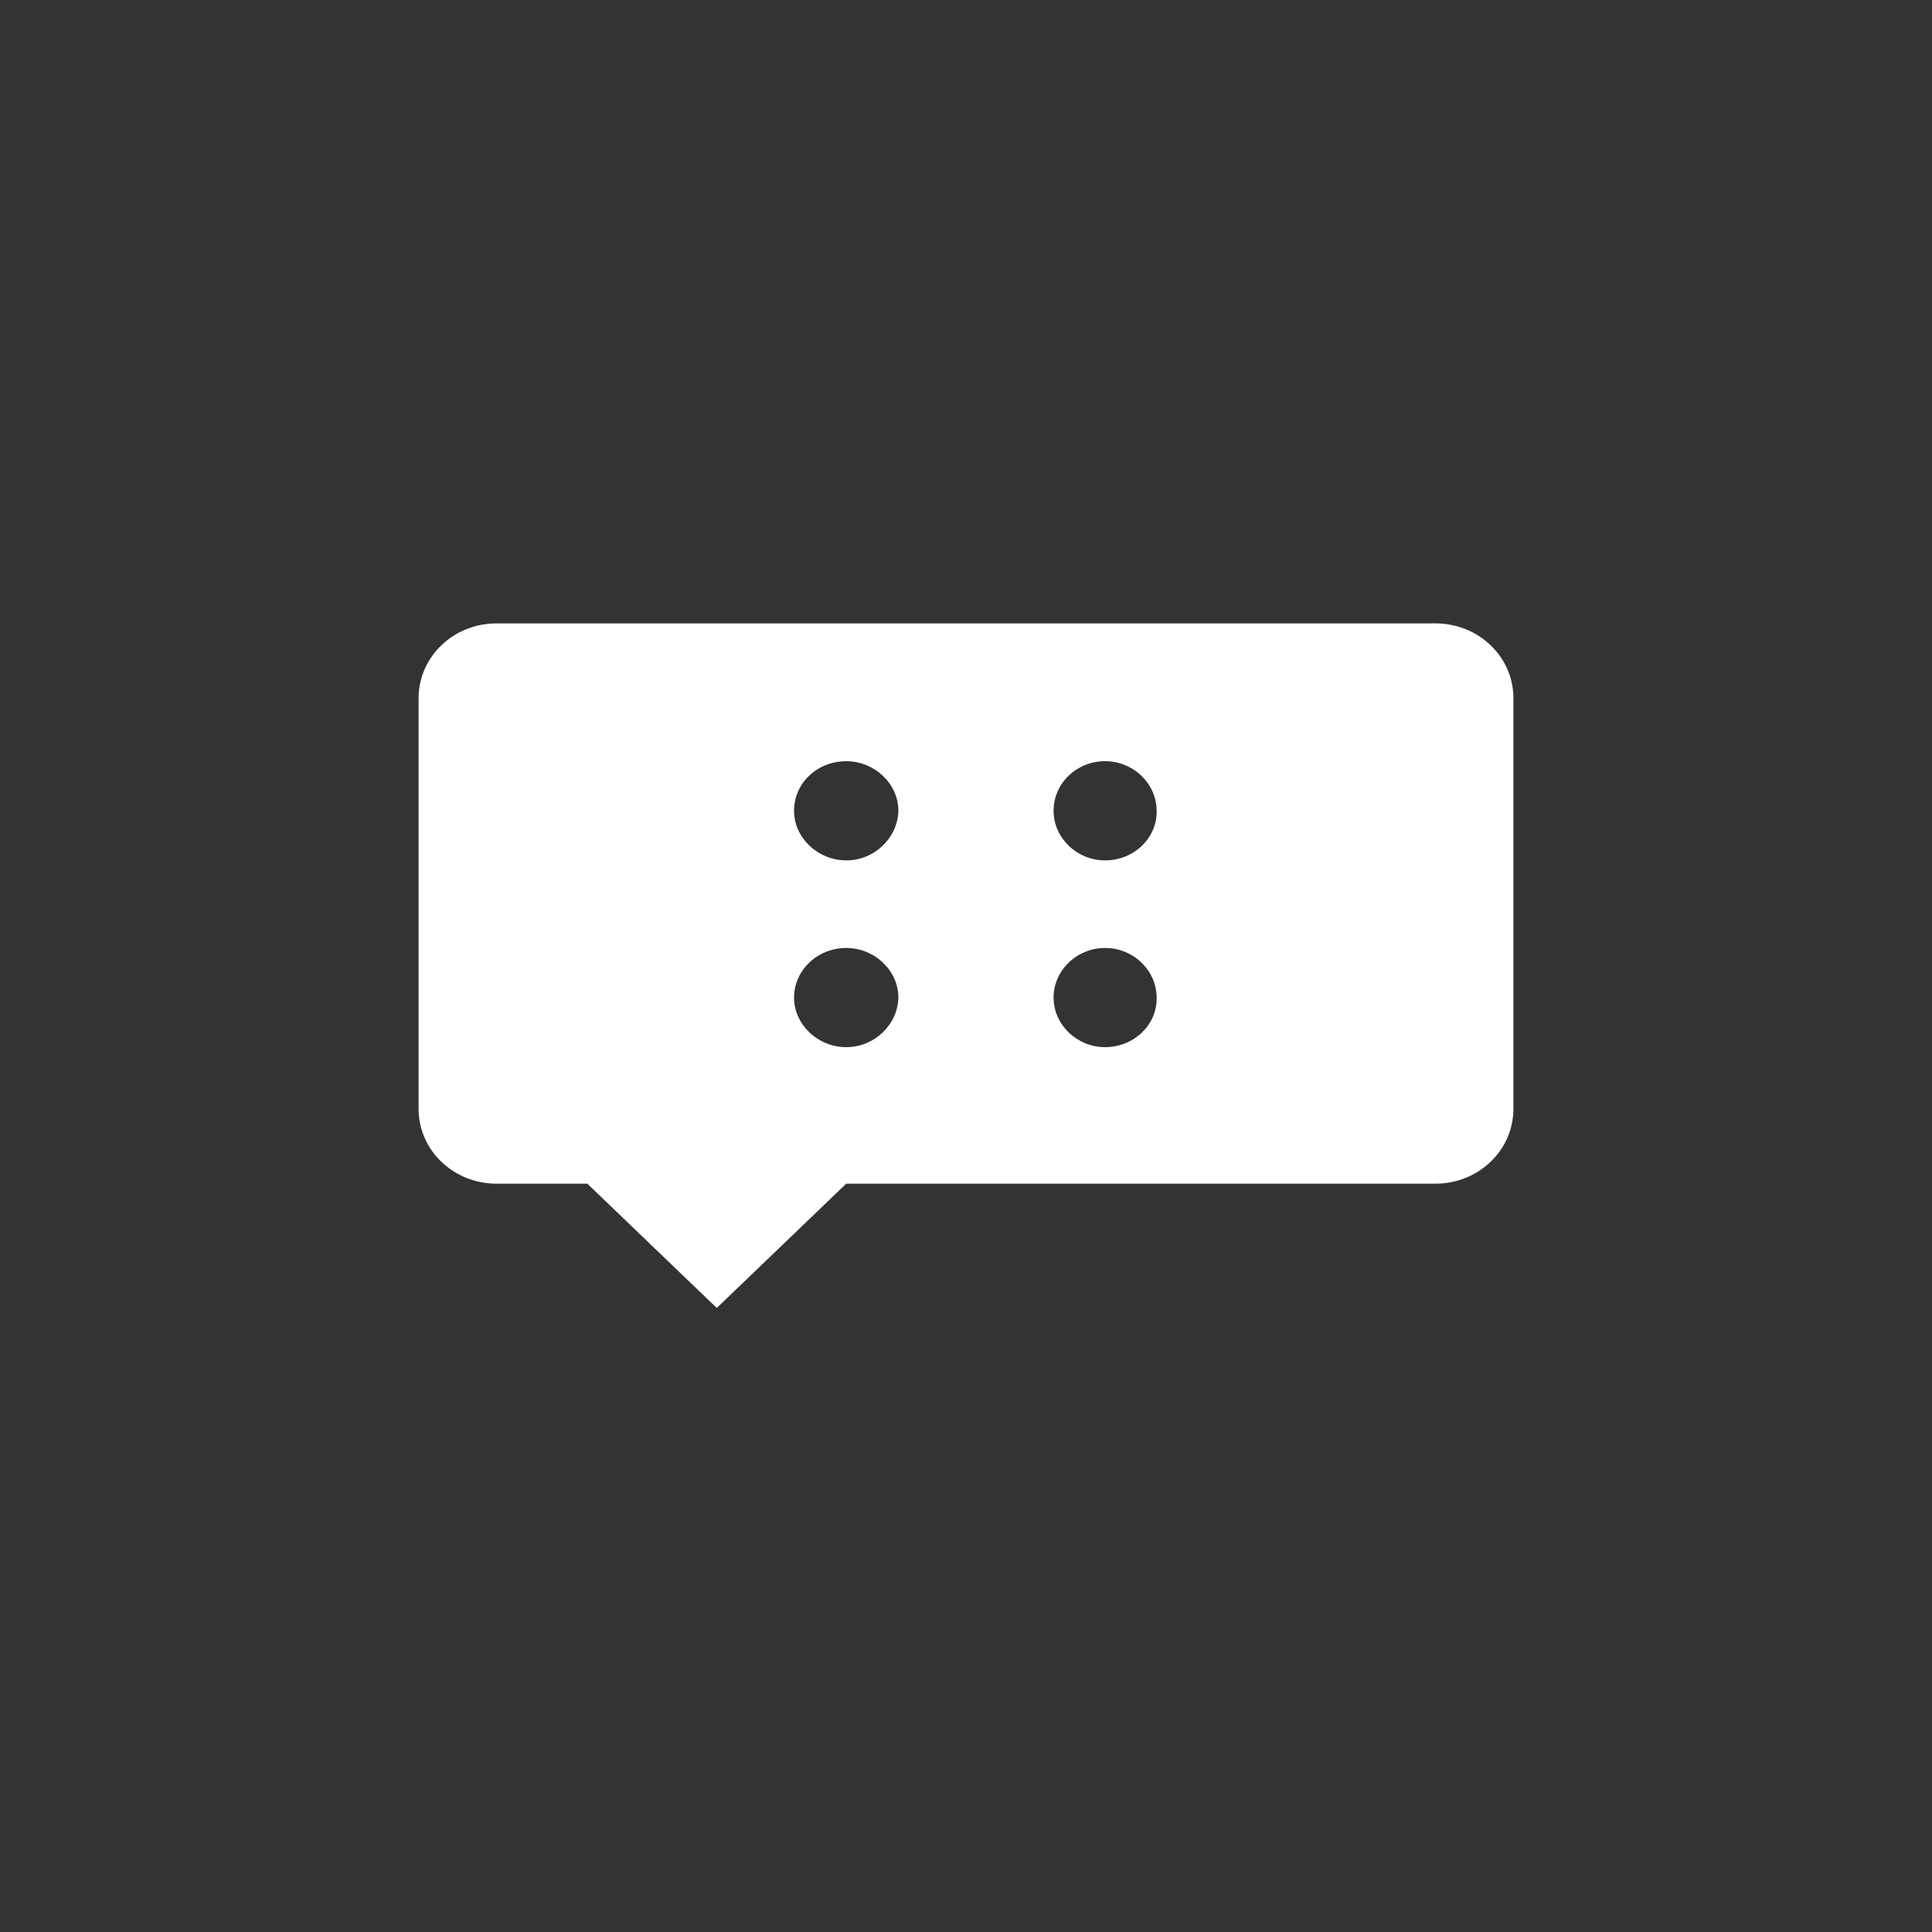 <?xml version="1.0" encoding="utf-8"?>
<!-- Generator: Adobe Illustrator 24.0.2, SVG Export Plug-In . SVG Version: 6.00 Build 0)  -->
<svg version="1.1" id="logo" xmlns="http://www.w3.org/2000/svg" xmlns:xlink="http://www.w3.org/1999/xlink" x="0px" y="0px"
	 viewBox="0 0 300 300" enable-background="new 0 0 300 300" xml:space="preserve">
<rect x="0" y="0" width="300" height="300" fill="#333333" stroke="none"/>
<path fill="#FFFFFF" d="M235,172.2v-63.8c0-6.4-5.4-11.6-12.1-11.6H77.1c-6.7,0-12.1,5.2-12.1,11.6v63.8c0,6.4,5.4,11.6,12.1,11.6
	h14.1l20.1,19.3l20.1-19.3h91.5C229.6,183.8,235,178.6,235,172.2L235,172.2z M131.4,162.6c-4.4,0-8.1-3.5-8.1-7.7s3.6-7.7,8.1-7.7
	c4.4,0,8.1,3.5,8.1,7.7C139.4,159.1,135.8,162.6,131.4,162.6z M131.4,133.6c-4.4,0-8.1-3.5-8.1-7.7c0-4.3,3.6-7.7,8.1-7.7
	c4.4,0,8.1,3.5,8.1,7.7C139.4,130.1,135.8,133.6,131.4,133.6z M171.6,162.6c-4.4,0-8-3.5-8-7.7s3.6-7.7,8-7.7c4.4,0,8,3.5,8,7.7
	C179.7,159.1,176.1,162.6,171.6,162.6z M171.6,133.6c-4.4,0-8-3.5-8-7.7c0-4.3,3.6-7.7,8-7.7c4.4,0,8,3.5,8,7.7
	C179.7,130.1,176.1,133.6,171.6,133.6z"/>
</svg>
